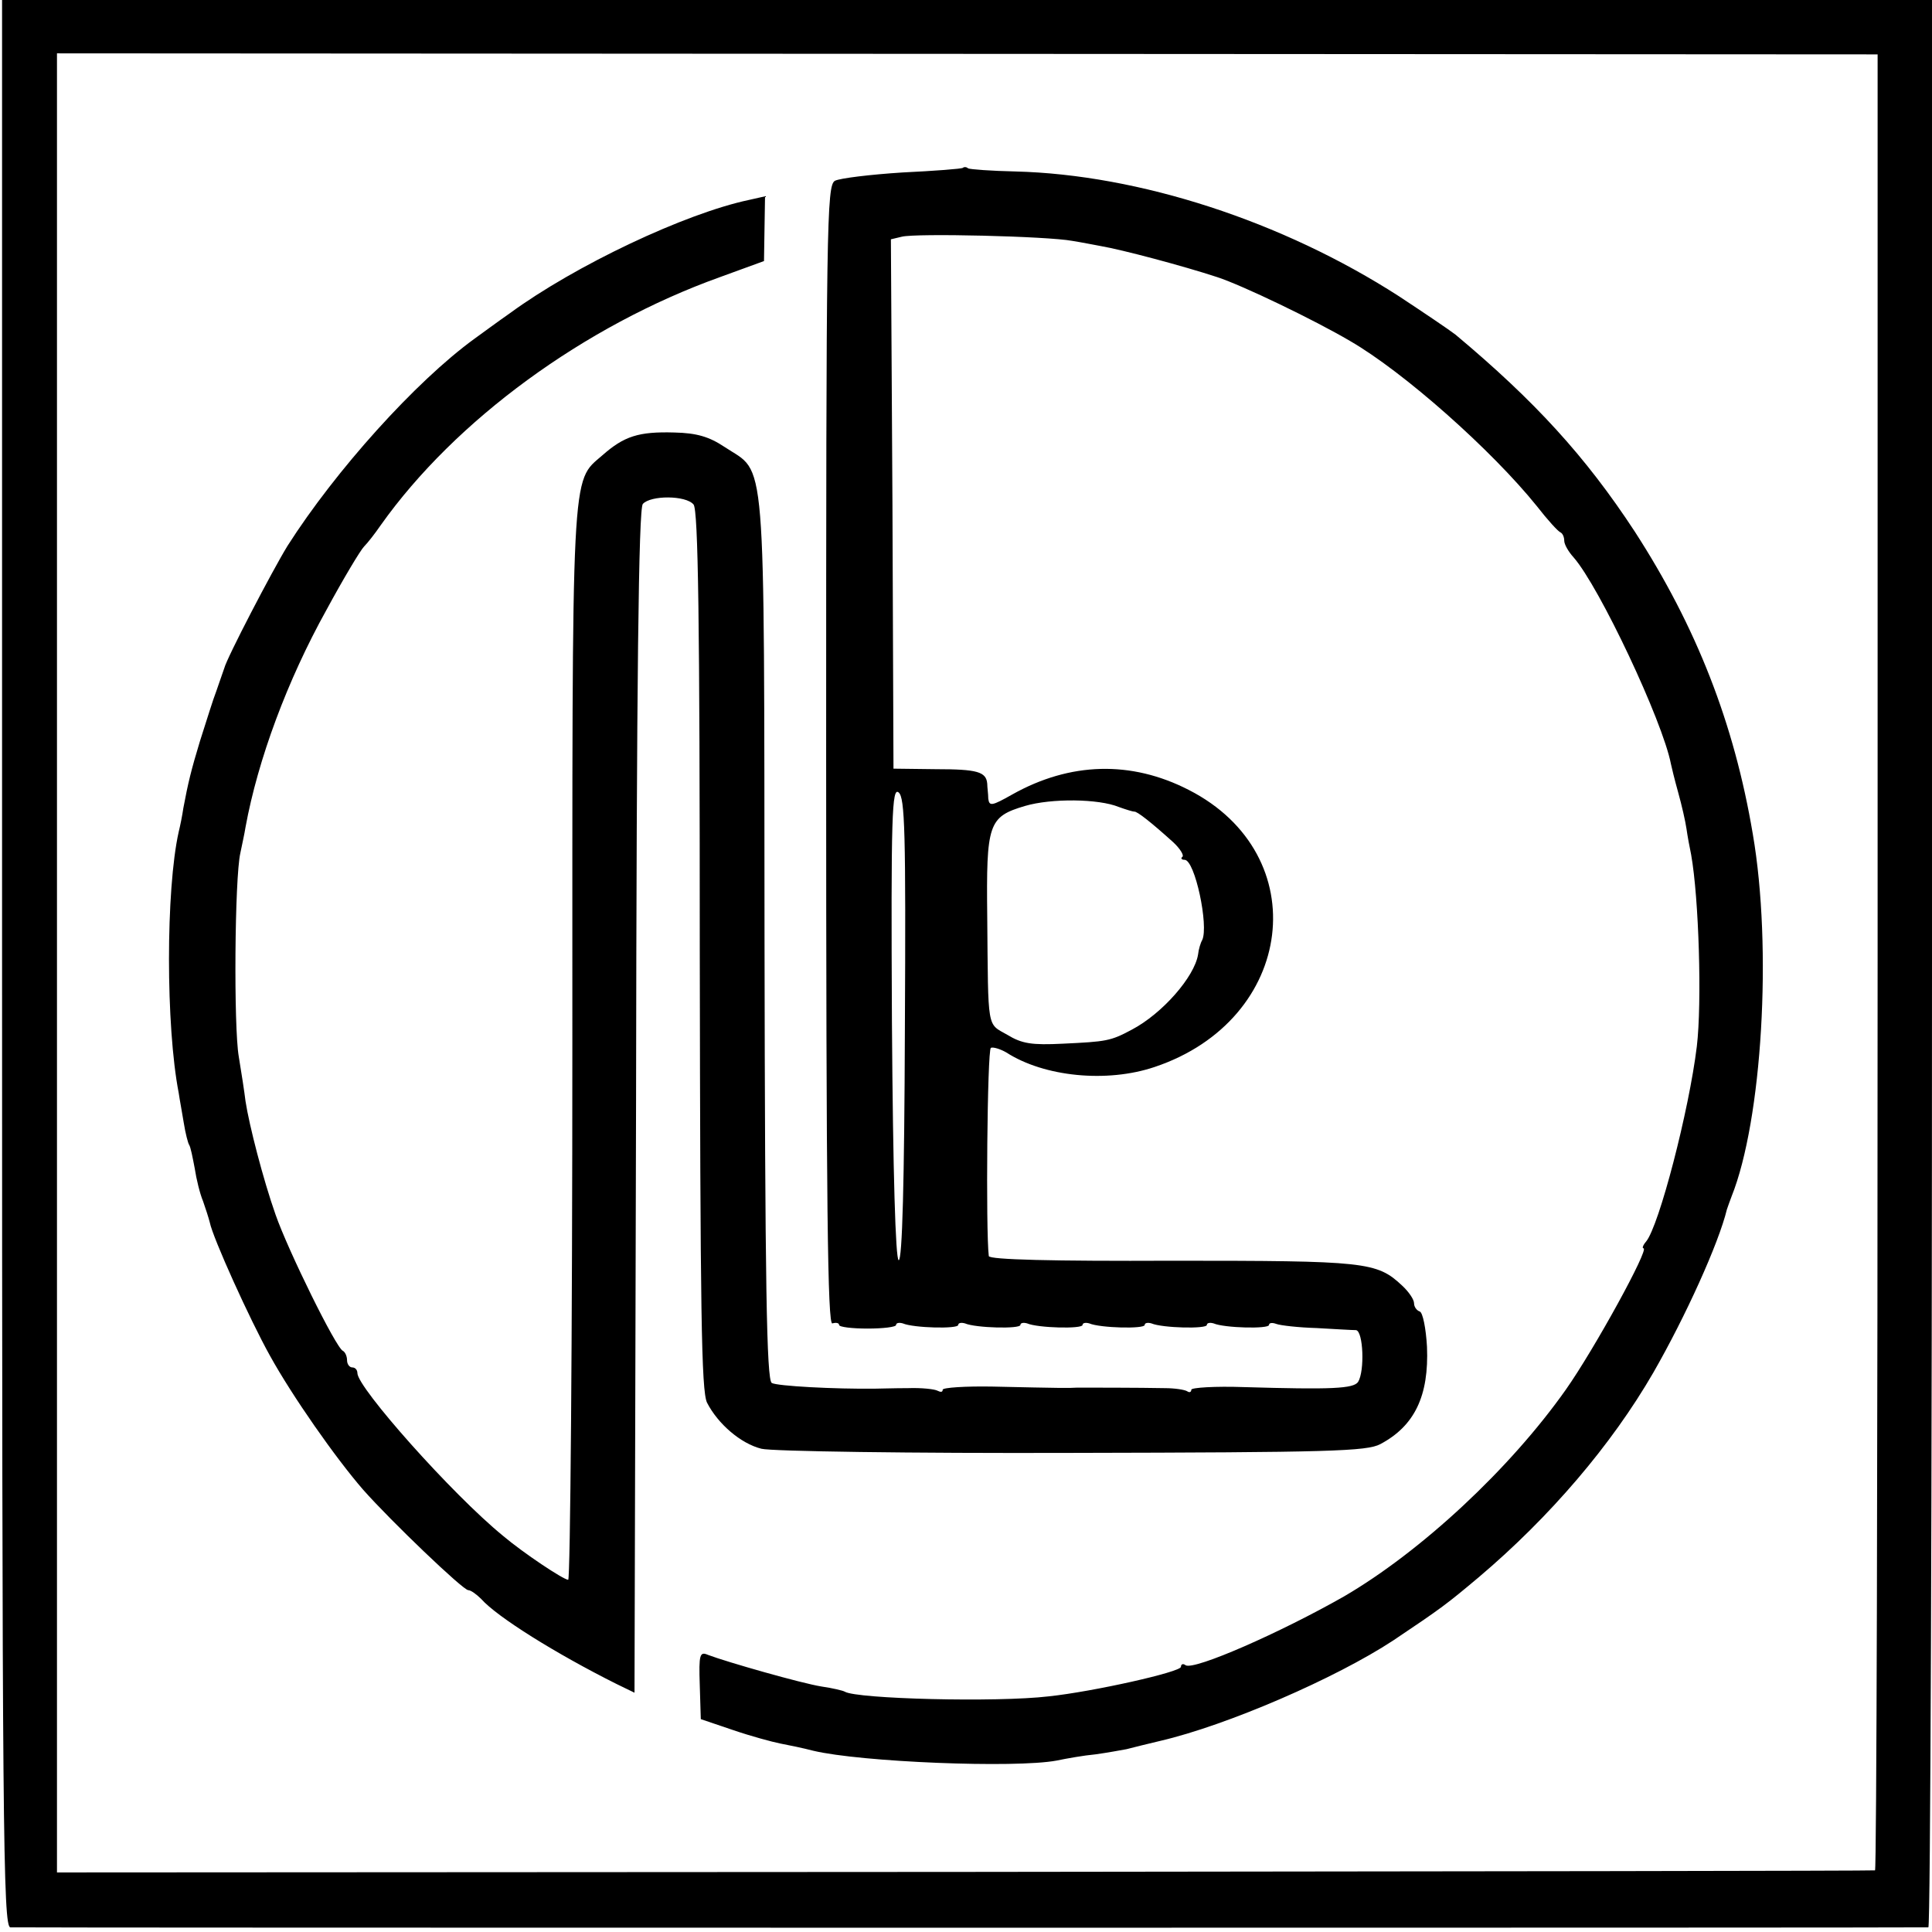 <?xml version="1.0" standalone="no"?>
<!DOCTYPE svg PUBLIC "-//W3C//DTD SVG 20010904//EN"
 "http://www.w3.org/TR/2001/REC-SVG-20010904/DTD/svg10.dtd">
<svg version="1.0" xmlns="http://www.w3.org/2000/svg"
 width="373pt" height="373pt" viewBox="0 0 373 373"
 preserveAspectRatio="xMidYMid meet">
<g transform="translate(0,373) scale(0.1,-0.1)"
fill="#000000" stroke="none">
<path d="M4 1870 c0 -1672 2 -1860 16 -1861 20 -1 3693 -1 3703 0 4 1 7 838 7
1861 l0 1860 -1863 0 -1863 0 0 -1860z m3621 3 c0 -964 -2 -1754 -5 -1754 -3
-1 -794 -2 -1757 -3 l-1753 -1 0 1756 0 1756 1758 -1 1757 -1 0 -1752z"/>
<path d="M1859 3406 c-2 -2 -55 -6 -117 -9 -62 -4 -120 -11 -130 -16 -16 -9
-17 -81 -17 -1110 0 -878 3 -1100 12 -1096 7 2 13 1 13 -3 0 -4 25 -7 55 -7
30 0 55 3 55 7 0 4 6 5 13 3 21 -9 107 -11 107 -3 0 4 6 5 13 3 21 -9 107 -11
107 -3 0 4 6 5 13 3 21 -9 107 -11 107 -3 0 4 6 5 13 3 21 -9 107 -11 107 -3
0 4 6 5 13 3 21 -9 107 -11 107 -3 0 4 6 5 13 3 21 -9 107 -11 107 -3 0 4 6 5
14 2 8 -3 43 -7 78 -8 35 -2 69 -4 76 -4 14 -2 17 -79 4 -100 -9 -13 -50 -15
-220 -10 -56 2 -102 -1 -102 -5 0 -5 -4 -6 -8 -3 -5 3 -24 6 -43 6 -48 1 -151
1 -169 1 -17 -1 -29 -1 -163 2 -53 1 -97 -2 -97 -6 0 -5 -4 -5 -10 -2 -5 3
-31 6 -57 5 -27 0 -55 -1 -63 -1 -79 -1 -190 5 -200 11 -10 6 -13 189 -14 862
-1 958 4 891 -77 945 -30 20 -54 27 -97 28 -69 2 -97 -7 -139 -44 -61 -53 -58
-10 -58 -1138 0 -568 -4 -1033 -8 -1033 -9 0 -87 52 -126 85 -98 80 -281 286
-281 314 0 6 -4 11 -10 11 -5 0 -10 6 -10 14 0 8 -4 16 -8 18 -13 5 -106 194
-130 263 -24 68 -51 173 -58 219 -2 17 -8 56 -13 86 -10 57 -8 345 3 393 3 15
8 37 10 50 24 131 81 284 156 419 33 61 66 116 73 123 7 7 21 25 32 41 144
203 393 385 655 479 l85 31 1 63 1 62 -31 -7 c-123 -26 -335 -126 -462 -219
-23 -16 -54 -39 -68 -49 -113 -82 -268 -254 -361 -400 -30 -49 -117 -216 -122
-236 -3 -8 -15 -44 -21 -60 -6 -18 -4 -12 -26 -81 -17 -56 -23 -81 -32 -129
-2 -14 -6 -34 -9 -46 -25 -112 -25 -375 0 -504 2 -14 7 -40 10 -59 3 -19 8
-38 10 -41 3 -4 7 -25 11 -46 3 -20 10 -49 16 -63 5 -14 11 -33 13 -41 6 -30
77 -187 116 -257 43 -78 127 -198 180 -259 54 -61 193 -194 203 -194 5 0 16
-8 25 -17 31 -35 145 -106 261 -164 l35 -17 3 1140 c1 823 5 1145 13 1155 15
17 83 17 98 -1 9 -11 12 -225 12 -860 1 -699 3 -851 14 -874 21 -41 65 -79
105 -89 19 -5 289 -9 600 -8 497 1 569 3 595 17 66 35 94 93 90 188 -2 35 -8
66 -14 68 -6 2 -11 9 -11 16 0 7 -10 22 -23 34 -49 46 -70 48 -444 48 -230 -1
-353 2 -354 9 -6 48 -3 398 4 402 4 2 18 -2 30 -9 73 -47 194 -59 286 -28 272
91 311 410 66 535 -111 57 -229 54 -341 -9 -39 -22 -44 -23 -46 -8 0 9 -2 22
-2 29 -2 23 -19 28 -99 28 l-82 1 -2 511 -3 511 21 5 c27 7 281 1 329 -8 19
-3 44 -8 55 -10 41 -7 158 -38 225 -60 49 -16 188 -83 256 -123 104 -60 274
-211 361 -319 21 -27 41 -49 46 -51 4 -2 7 -9 7 -16 0 -7 8 -21 18 -32 50 -57
172 -316 188 -399 1 -5 7 -30 14 -55 7 -25 14 -56 16 -70 2 -14 6 -36 9 -50
15 -84 21 -286 11 -370 -15 -124 -73 -347 -98 -377 -6 -7 -8 -13 -5 -13 12 0
-95 -195 -150 -273 -108 -153 -279 -312 -428 -399 -123 -70 -289 -143 -306
-133 -5 4 -9 2 -9 -3 0 -10 -170 -48 -255 -57 -101 -12 -371 -5 -394 9 -3 2
-24 7 -45 10 -38 6 -182 47 -219 61 -16 7 -18 1 -16 -58 l2 -66 62 -21 c35
-12 76 -23 91 -26 16 -3 45 -9 64 -14 92 -22 390 -34 470 -19 19 4 53 10 75
12 22 3 49 8 60 10 11 3 40 10 65 16 129 30 339 121 450 194 94 63 103 70 165
122 137 116 256 255 337 395 62 108 126 249 142 315 2 6 6 17 9 25 59 147 79
480 41 700 -36 214 -109 400 -228 584 -95 145 -193 252 -346 380 -13 10 -62
43 -109 74 -225 145 -502 235 -741 241 -46 1 -87 4 -91 6 -3 3 -8 3 -10 1z
m-112 -1664 c-1 -292 -5 -446 -12 -445 -6 2 -11 166 -13 459 -2 401 0 455 13
444 12 -10 14 -75 12 -458z m413 430 c14 -5 27 -9 30 -9 5 1 33 -21 75 -59 13
-12 21 -25 18 -28 -4 -3 -2 -6 4 -6 20 0 47 -128 34 -155 -3 -5 -7 -18 -8 -28
-7 -43 -69 -114 -128 -145 -41 -22 -49 -23 -133 -27 -60 -3 -79 0 -107 17 -40
23 -37 6 -39 228 -2 180 2 193 73 214 51 15 142 14 181 -2z"/>
</g>
</svg>
